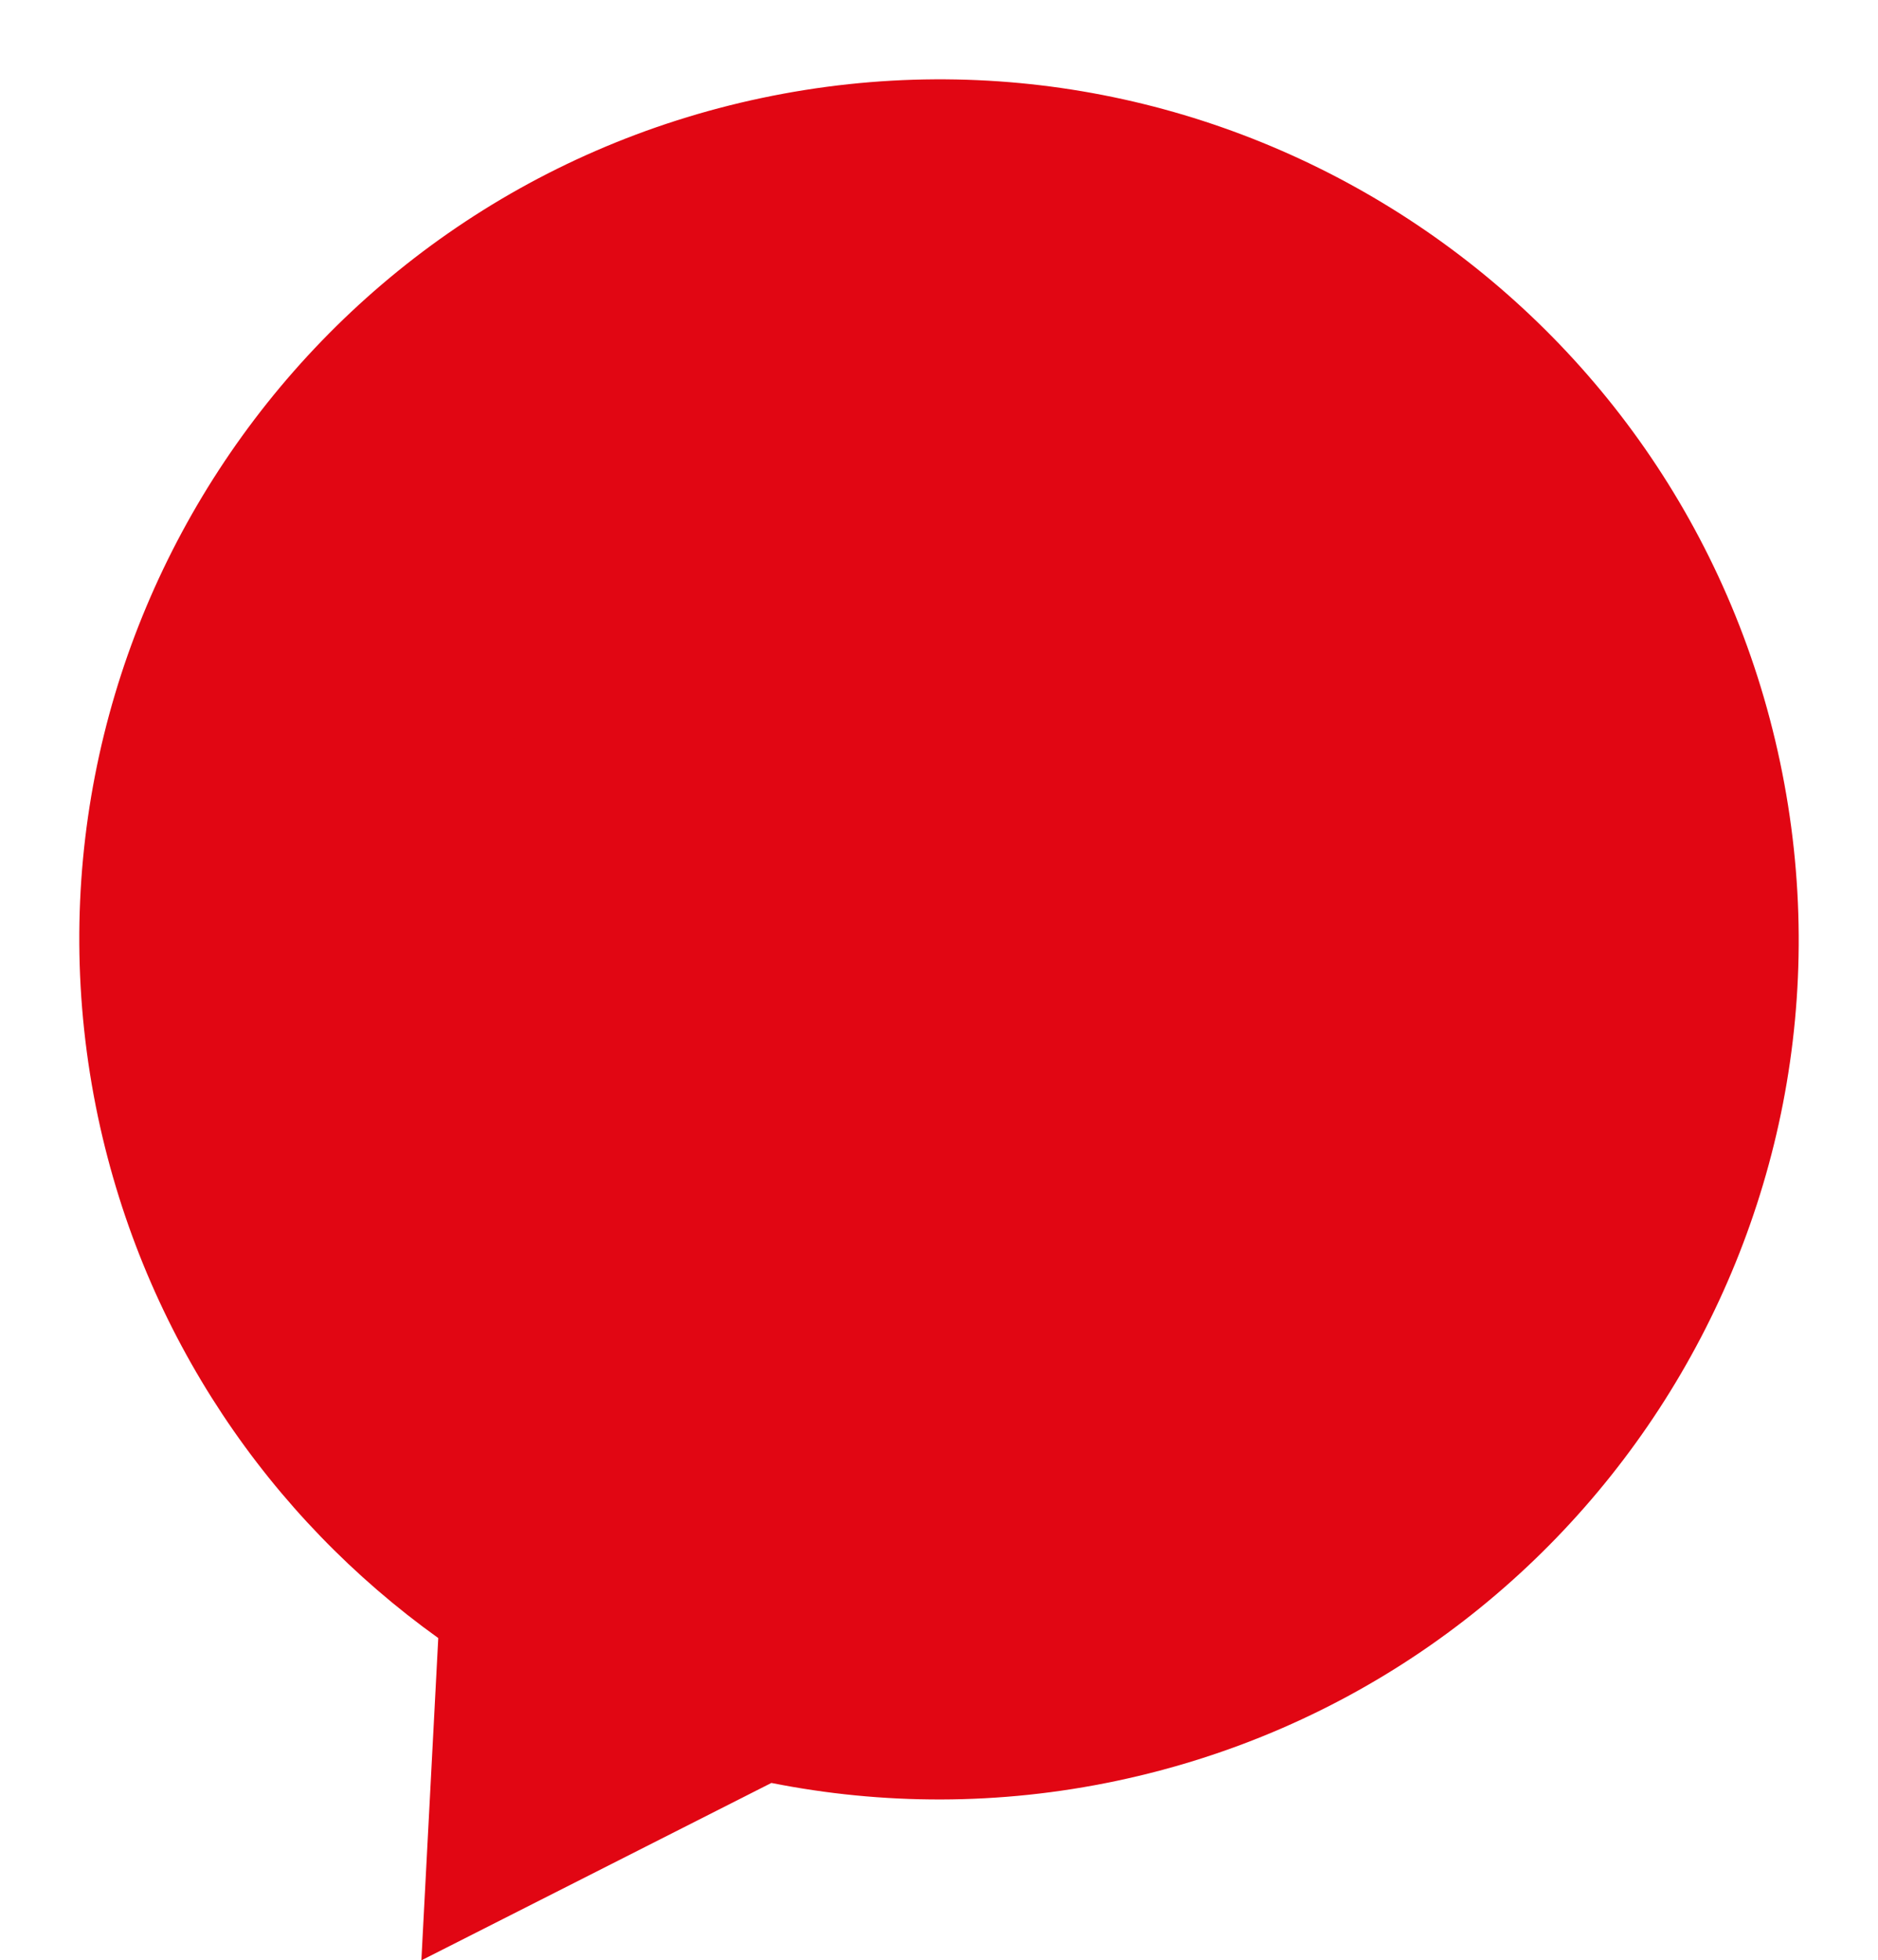 <?xml version="1.0" encoding="UTF-8" standalone="no"?><svg xmlns="http://www.w3.org/2000/svg" xmlns:xlink="http://www.w3.org/1999/xlink" fill="#000000" height="464.1" preserveAspectRatio="xMidYMid meet" version="1" viewBox="-18.8 -18.8 444.8 464.1" width="444.8" zoomAndPan="magnify"><g><g id="change1_1"><path d="M402.8,161.6C379.6,51.6,271.6-18.8,161.6,4.4C51.6,27.6-18.8,135.6,4.4,245.6 C15.4,297.4,45.1,340.4,85,369l-4,76.3l82.9-42c26.2,5.2,53.9,5.4,81.8-0.5C355.6,379.6,426,271.6,402.8,161.6z" fill="#e10613"/></g><g fill="#e10613" id="change2_1"><path d="M105.4,186c-1.2,0.3-2.7,0.5-4.5,0.5c-2.3,0-4.6-0.2-6.9-0.7c-2.3-0.5-4.6-1.2-6.9-2.2 c-2.3-1-4.6-2.3-6.9-3.8l-8,18.1c2,1.4,4.3,2.7,7,3.8s5.7,2,9.1,2.7c3.3,0.6,6.8,0.9,10.4,0.9c6.4,0,11.8-1.1,16.5-3.4 c4.6-2.3,8.2-5.5,10.7-9.5c2.5-4.1,3.8-8.8,3.8-14.2c0-3.2-0.5-5.9-1.6-8.1c-1-2.2-2.4-4-4.2-5.4c-1.7-1.4-3.7-2.6-5.7-3.4 c-2.1-0.9-4.1-1.6-6.2-2.2c-2.1-0.6-4-1.1-5.7-1.7c-1.7-0.5-3.1-1.1-4.2-1.9s-1.6-1.6-1.6-2.8c0-0.8,0.3-1.6,1-2.4 c0.7-0.8,1.7-1.4,3-1.8c1.3-0.5,3-0.7,5-0.7c3,0,5.9,0.5,8.8,1.4c2.9,0.9,5.6,2.3,8,4.1l7.4-17.9c-2.9-2-6.3-3.6-10.2-4.6 c-3.9-1.1-8.2-1.6-12.7-1.6c-6.4,0-11.9,1.1-16.6,3.4c-4.6,2.3-8.2,5.4-10.7,9.5c-2.5,4.1-3.7,8.9-3.7,14.5c0,3.2,0.5,5.9,1.6,8.1 c1,2.2,2.4,4.1,4.2,5.5c1.7,1.5,3.6,2.7,5.7,3.6c2.1,0.9,4.2,1.7,6.3,2.3c2.1,0.6,4,1.2,5.7,1.7c1.7,0.6,3.1,1.2,4.2,1.9 c1,0.7,1.6,1.6,1.6,2.7c0,0.8-0.3,1.6-0.9,2.2C107.5,185.2,106.6,185.7,105.4,186z"/><path d="M152.6 203.6L157.1 176.8 176.1 176.8 171.6 203.6 192.3 203.6 204.5 130.8 183.9 130.8 179.5 156.6 160.5 156.6 164.8 130.8 144.2 130.8 131.9 203.6z"/><path d="M252.2,202.1c4.7-2.1,8.8-5.1,12.2-9c3.4-3.9,6.1-8.5,8-13.8c1.9-5.3,2.8-11.2,2.8-17.6 c0-6.4-1.3-12-3.8-16.9s-6.1-8.7-10.8-11.5c-4.6-2.8-10.1-4.2-16.5-4.2c-5.6,0-10.8,1.1-15.5,3.2c-4.7,2.1-8.8,5.1-12.2,9 c-3.4,3.9-6.1,8.5-8,13.8c-1.9,5.3-2.8,11.2-2.8,17.6c0,6.4,1.3,12,3.8,16.9c2.5,4.9,6.1,8.7,10.8,11.5s10.1,4.2,16.5,4.2 C242.3,205.3,247.5,204.2,252.2,202.1z M227.9,178.7c-1-2.1-1.4-4.6-1.4-7.4c0-3,0.3-5.8,1-8.5c0.7-2.7,1.7-5,3.1-7.1 c1.4-2.1,3.1-3.7,5.1-4.9c2-1.2,4.2-1.8,6.7-1.8s4.6,0.6,6.4,1.8c1.8,1.2,3.1,2.8,4.1,4.9c1,2.1,1.4,4.6,1.4,7.4 c0,3-0.4,5.8-1,8.5c-0.7,2.7-1.7,5-3.1,7.1c-1.4,2.1-3.1,3.7-5,4.9c-2,1.2-4.2,1.8-6.8,1.8c-2.5,0-4.6-0.6-6.4-1.8 C230.2,182.5,228.9,180.8,227.9,178.7z"/><path d="M334.9,137.2c-4.5-4.2-10.8-6.3-19-6.3h-27.2l-12.2,72.8H297l3-17.9h10.5c6.3,0,11.8-1.3,16.4-3.8 c4.6-2.6,8.2-6.2,10.8-10.8c2.5-4.6,3.8-10,3.8-16.1C341.5,147.3,339.3,141.4,334.9,137.2z M318.3,164.2c-1.6,1.7-3.8,2.5-6.6,2.5 h-8.5l2.9-17.1h6.9c2.4,0,4.3,0.6,5.6,1.7c1.4,1.1,2.1,3,2.1,5.7C320.6,160.2,319.9,162.6,318.3,164.2z"/><path d="M121.3 254.9L103.7 221 86.7 221 74.5 293.8 94.6 293.8 100.3 259.9 117.9 293.8 134.8 293.8 147.1 221 126.9 221z"/><path d="M203.2,223.5c-4.6-2.8-10.1-4.2-16.5-4.2c-5.6,0-10.8,1.1-15.5,3.2c-4.7,2.1-8.8,5.1-12.2,9 c-3.4,3.9-6.1,8.5-8,13.8c-1.9,5.3-2.8,11.2-2.8,17.6c0,6.4,1.3,12,3.8,16.9c2.5,4.9,6.1,8.7,10.8,11.5c4.6,2.8,10.1,4.2,16.5,4.2 c5.6,0,10.8-1.1,15.5-3.2c4.7-2.1,8.8-5.1,12.2-9c3.4-3.9,6.1-8.5,8-13.8c1.9-5.3,2.8-11.2,2.8-17.6c0-6.4-1.3-12-3.8-16.9 C211.5,230.1,207.9,226.3,203.2,223.5z M195.9,261.8c-0.7,2.7-1.7,5-3.1,7.1c-1.4,2.1-3.1,3.7-5,4.9c-2,1.2-4.2,1.8-6.8,1.8 c-2.5,0-4.6-0.6-6.4-1.8c-1.8-1.2-3.1-2.8-4.1-5c-1-2.1-1.4-4.6-1.4-7.4c0-3,0.3-5.8,1-8.5c0.7-2.7,1.7-5,3.1-7.1 c1.4-2.1,3.1-3.7,5.1-4.9c2-1.2,4.2-1.8,6.7-1.8c2.5,0,4.6,0.6,6.4,1.8c1.8,1.2,3.1,2.8,4.1,4.9c1,2.1,1.4,4.6,1.4,7.4 C197,256.3,196.6,259.2,195.9,261.8z"/><path d="M289.9 263.2L286.4 221 267.4 221 249.2 262.5 245.3 221 224.9 221 232.2 293.8 254.4 293.8 271.1 255.4 274.6 293.8 296.8 293.8 328.6 221 308.3 221z"/></g></g></svg>